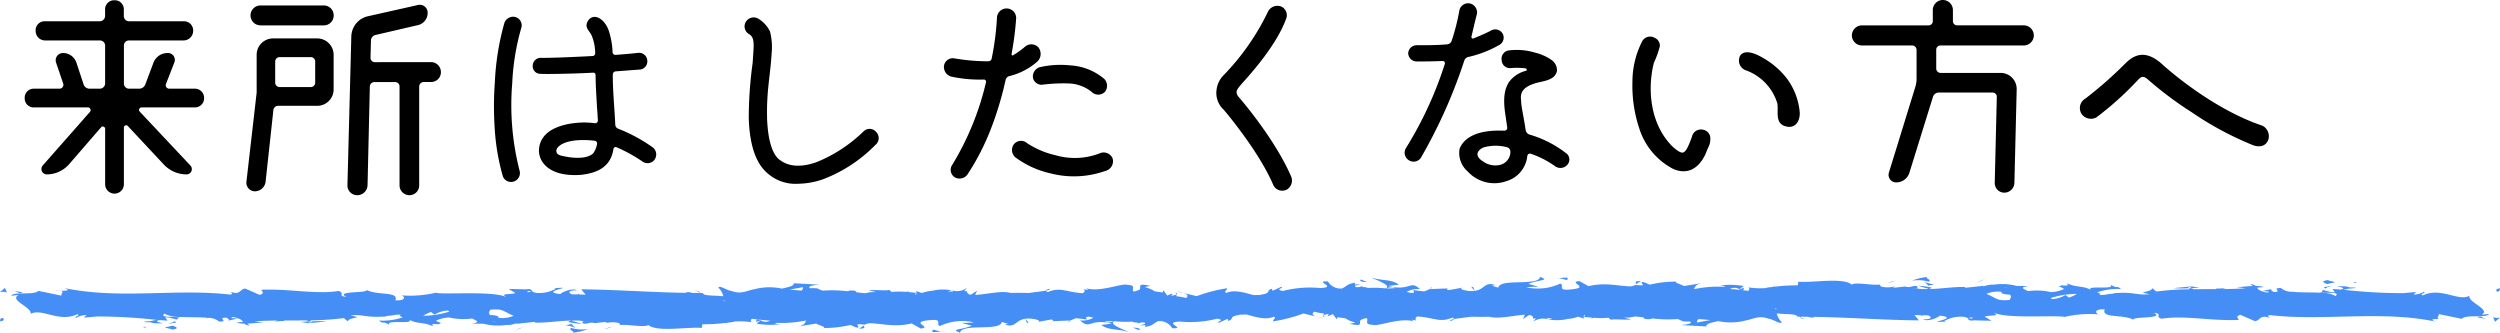<svg xmlns="http://www.w3.org/2000/svg" width="350" height="46.589"><defs><style>.a{fill:#448ef6}</style></defs><path d="M27.232 12.416a1.286 1.286 0 0 1 1.344 1.312 1.286 1.286 0 0 1-1.344 1.312h-7.424a.349.349 0 0 0-.256.576l7.1 7.552a.738.738 0 0 1-.544 1.248 4.383 4.383 0 0 1-3.168-1.376l-5.052-5.408a.317.317 0 0 0-.544.224v7.94a1.312 1.312 0 1 1-2.624 0v-7.78a.328.328 0 0 0-.544-.224L9.632 23.04a4.172 4.172 0 0 1-3.072 1.376.756.756 0 0 1-.576-1.248l6.624-7.52a.379.379 0 0 0-.256-.608H4.768a1.26 1.26 0 0 1-1.312-1.312 1.26 1.26 0 0 1 1.312-1.312h3.616a.549.549 0 0 0 .48-.672L7.84 8.736a1.015 1.015 0 0 1 .992-1.312 1.974 1.974 0 0 1 1.856 1.312l.992 3.008a.885.885 0 0 0 .864.672h1.472a.754.754 0 0 0 .7-.672V6.336a.728.728 0 0 0-.7-.672H6.3a1.332 1.332 0 0 1-1.312-1.376A1.26 1.26 0 0 1 6.3 2.976h7.712a.757.757 0 0 0 .7-.7v-.928A1.26 1.26 0 0 1 16.024.036a1.26 1.26 0 0 1 1.312 1.312v.928a.728.728 0 0 0 .672.7H25.7a1.286 1.286 0 0 1 1.344 1.312A1.359 1.359 0 0 1 25.7 5.664h-7.68a.7.7 0 0 0-.672.672v5.408a.723.723 0 0 0 .672.672h1.44a.92.92 0 0 0 .9-.64l1.14-3.04a2.1 2.1 0 0 1 1.952-1.312.96.96 0 0 1 .96 1.312l-1.184 3.04a.487.487 0 0 0 .48.64Zm8.7.544V7.68a2.294 2.294 0 0 1 2.3-2.3h6.176a2.294 2.294 0 0 1 2.3 2.3v4.8a2.3 2.3 0 0 1-2.3 2.336h-5.464a.665.665 0 0 0-.672.608L37.184 25.44a1.52 1.52 0 0 1-1.5 1.344A1.205 1.205 0 0 1 34.5 25.44ZM45.34.768a1.366 1.366 0 0 1 1.376 1.376 1.373 1.373 0 0 1-1.376 1.408h-8.86a1.4 1.4 0 0 1-1.408-1.408A1.393 1.393 0 0 1 36.48.768Zm-6.172 7.228a.615.615 0 0 0-.64.608v2.976a.615.615 0 0 0 .64.608h4.32a.615.615 0 0 0 .64-.608V8.604a.615.615 0 0 0-.64-.608Zm21.184.7a1.393 1.393 0 0 1 1.376 1.408 1.366 1.366 0 0 1-1.376 1.376h-1.024a.642.642 0 0 0-.64.64v13.832a1.366 1.366 0 0 1-1.376 1.376 1.386 1.386 0 0 1-1.376-1.376V12.128a.615.615 0 0 0-.608-.64h-2.912a.642.642 0 0 0-.64.64l-.32 13.824a1.443 1.443 0 0 1-1.44 1.376 1.366 1.366 0 0 1-1.376-1.376l.544-20.832a2.973 2.973 0 0 1 2.336-2.848L58.5.704a1.1 1.1 0 0 1 1.372 1.092A1.746 1.746 0 0 1 58.5 3.52l-5.924 1.376a.817.817 0 0 0-.64.736l-.064 2.464a.608.608 0 0 0 .608.608Zm11.2 16.776a1.2 1.2 0 0 1-1.184-.9 30.968 30.968 0 0 1-1.12-6.776 46.165 46.165 0 0 1 .032-6.3 36.317 36.317 0 0 1 1.344-8.32 1.326 1.326 0 0 1 1.152-.832 1.208 1.208 0 0 1 1.184 1.632 33.2 33.2 0 0 0-1.248 7.68 36.929 36.929 0 0 0 1.024 12.216 1.241 1.241 0 0 1-1.184 1.6Zm20.1-3.136a1.22 1.22 0 0 1-1.732.26 21.209 21.209 0 0 0-3.62-1.988.313.313 0 0 0-.416.256c-.352 2.24-1.856 3.328-4.576 3.616-3.968.288-5.76-1.44-5.856-3.3 0-3.136 3.584-4 6.336-4.032a12.953 12.953 0 0 1 1.5.1.372.372 0 0 0 .416-.352c-.032-.576-.064-1.184-.128-1.92-.064-1.376-.192-2.912-.192-4.48a.323.323 0 0 0-.384-.32c-2.144.128-6.368.224-7.3.16a1.066 1.066 0 0 1-1.12-1.152 1.122 1.122 0 0 1 1.196-1.088c1.216.032 4.928-.128 7.2-.256a.382.382 0 0 0 .352-.448 6.644 6.644 0 0 0-.448-2.3c-.256-.768-1.184-1.184-.544-2.208.832-1.184 2.336-.192 2.88 1.376a11.028 11.028 0 0 1 .544 3.008.4.4 0 0 0 .448.416c1.248-.1 2.368-.192 3.168-.288h.124a1.145 1.145 0 0 1 1.12 1.056 1.156 1.156 0 0 1-.96 1.28c-.9.064-2.144.16-3.424.256a.453.453 0 0 0-.448.416c0 1.536.1 3.04.192 4.416.064.96.128 1.856.16 2.624a.615.615 0 0 0 .416.576 22.629 22.629 0 0 1 4.8 2.592 1.252 1.252 0 0 1 .292 1.724ZM77.888 21.12c0 .288.16.576.8.7 2.112.48 3.712.32 4.384-.384a3.15 3.15 0 0 0 .512-1.28.376.376 0 0 0-.32-.448 12.658 12.658 0 0 0-1.5-.1c-2.98-.024-3.876 1-3.876 1.512Zm29.5-4.608c.128 3.744.992 5.216 1.632 5.76 1.28 1.056 3.008 1.216 5.248.448a20.417 20.417 0 0 0 6.592-4.288 1.2 1.2 0 0 1 1.824.064 1.219 1.219 0 0 1-.128 1.792 20.361 20.361 0 0 1-7.392 4.832 11.25 11.25 0 0 1-3.456.608 5.883 5.883 0 0 1-4.256-1.472c-1.6-1.344-2.5-3.872-2.624-7.648a56.509 56.509 0 0 1 .544-7.808s.064-.96.128-1.984c.032-1.024 0-1.664-.64-2.048a1.232 1.232 0 0 1-.448-1.7 1.279 1.279 0 0 1 1.76-.448 4.312 4.312 0 0 1 1.632 1.792 8.89 8.89 0 0 1 .224 3.072c-.188 3.172-.728 5.22-.636 9.028Zm31.456 1.216a33.356 33.356 0 0 1-3.392 6.688 1.364 1.364 0 0 1-1.824.384 1.245 1.245 0 0 1-.288-1.76 39.449 39.449 0 0 0 4.7-11.52.306.306 0 0 0-.32-.384 18.92 18.92 0 0 1-4.416-.384 1.4 1.4 0 0 1-1.152-1.5 1.248 1.248 0 0 1 1.408-1.088 28 28 0 0 0 4.768.416.47.47 0 0 0 .512-.416 38.58 38.58 0 0 0 .736-5.7 1.347 1.347 0 0 1 1.376-1.28 1.345 1.345 0 0 1 1.312 1.344 42.342 42.342 0 0 1-.64 4.992c-.032.192.1.32.256.192a12.945 12.945 0 0 0 1.6-1.152 1.354 1.354 0 0 1 1.888.064 1.482 1.482 0 0 1-.128 1.984 9.252 9.252 0 0 1-3.936 2.048.7.7 0 0 0-.512.512 47.593 47.593 0 0 1-1.944 6.56Zm16.928 4.48a1.392 1.392 0 0 1-1.052 1.728 13.06 13.06 0 0 1-7.584.352 13.125 13.125 0 0 1-4.96-2.24 1.358 1.358 0 0 1-.256-1.824 1.277 1.277 0 0 1 1.856-.192 12.077 12.077 0 0 0 4 1.7 9.657 9.657 0 0 0 6.24-.288 1.349 1.349 0 0 1 1.76.764Zm-1.088-9.344a1.312 1.312 0 0 1-1.888-.032 5.464 5.464 0 0 0-3.232-1.152 23.736 23.736 0 0 0-3.744.192 1.288 1.288 0 0 1-1.184-.864 1.362 1.362 0 0 1 .928-1.6 12.863 12.863 0 0 1 4.256-.256 8.061 8.061 0 0 1 4.768 1.888 1.373 1.373 0 0 1 .1 1.824Zm22.816-11.2a1.479 1.479 0 0 1 1.824-.768 1.335 1.335 0 0 1 .736 1.728c-1.408 3.84-5.056 7.808-6.4 9.312-.48.608-.8.96-.256 1.632 1.024 1.152 5.376 6.464 7.392 11.232a1.48 1.48 0 0 1-.732 1.796 1.759 1.759 0 0 1-.512.1 1.375 1.375 0 0 1-1.28-.768c-1.856-4.384-6.048-9.5-6.944-10.56a3.176 3.176 0 0 1-1.024-2.688 3.545 3.545 0 0 1 1.088-2.24 33.6 33.6 0 0 0 6.108-8.776Zm28.1 6.3a.807.807 0 0 0-.608.544 71.545 71.545 0 0 1-6.08 13.6 1.225 1.225 0 0 1-1.632.352 1.241 1.241 0 0 1-.448-1.728 52.342 52.342 0 0 0 5.44-11.776.32.32 0 0 0-.352-.416 77.16 77.16 0 0 1-2.752.064h-.868a1.19 1.19 0 0 1-1.152-1.152 1.185 1.185 0 0 1 1.152-1.12c1.472 0 2.944 0 4.352-.128a.748.748 0 0 0 .608-.576 29.111 29.111 0 0 0 1.056-4.192 1.263 1.263 0 0 1 1.44-.96 1.3 1.3 0 0 1 1.024 1.44c-.192.7-.448 1.824-.768 3.168-.064.192.1.384.288.288.8-.32 1.632-.672 2.432-1.088a1.19 1.19 0 0 1 1.632.416 1.165 1.165 0 0 1-.416 1.568 15.693 15.693 0 0 1-4.348 1.7Zm13.6 13.44a1.1 1.1 0 0 1 .256 1.632 1.282 1.282 0 0 1-1.76.224 12.933 12.933 0 0 0-3.36-1.728.378.378 0 0 0-.512.288 4.106 4.106 0 0 1-2.976 3.556 5.044 5.044 0 0 1-5.376-1.38 3.38 3.38 0 0 1-1.12-3.2c.448-1.088 1.792-2.688 6.272-2.5a.4.4 0 0 0 .384-.48c-.064-.416-.16-1.152-.256-1.76-.32-2.08-.192-3.488.512-4.576a4.206 4.206 0 0 1 2.368-1.568c.224-.064.1-.32-.1-.352a10.279 10.279 0 0 0-1.984-.032 1.153 1.153 0 0 1-1.312-1.088 1.173 1.173 0 0 1 .96-1.376 8.8 8.8 0 0 1 3.648.288 6.872 6.872 0 0 1 2.432 1.088 1.745 1.745 0 0 1 .7 1.5c-.224 1.024-1.216 1.28-2.144 1.5-2.592.512-3.04 1.472-2.88 2.56 0 .928.352 2.208.64 4.224a.829.829 0 0 0 .512.608 15.241 15.241 0 0 1 5.096 2.576Zm-9.024 1.632a1.886 1.886 0 0 0 1.28-1.824.619.619 0 0 0-.512-.608 6.153 6.153 0 0 0-3.232.032c-.576.224-1.568 1.024-.1 1.952a2.916 2.916 0 0 0 2.564.452Zm26.688-3.872a1.3 1.3 0 0 1 1.636-.988 1.236 1.236 0 0 1 .928.96 2.512 2.512 0 0 1-.192 1.344c-.128.256-.288.64-.448 1.056-1.056 2.272-2.72 2.912-4.544 2.112a9.653 9.653 0 0 1-4.744-5.664 18.9 18.9 0 0 1-.96-6.5 12.525 12.525 0 0 1 1.344-5.664 1.264 1.264 0 0 1 1.792-.512 1.178 1.178 0 0 1 .7 1.184 13.316 13.316 0 0 1-.832 2.3c-.8 3.072-.832 8.256 2.592 11.712.64.576 1.088.864 1.408.864.392-.024.744-.6 1.32-2.2ZM250.4 17.76c-2.048-.224-1.376-2.048-1.568-3.264a7.114 7.114 0 0 0-4.288-4.608 1.454 1.454 0 0 1-.928-2.08c.32-.512 1.088-.768 2.592-.032a11.616 11.616 0 0 1 3.744 2.944 9.286 9.286 0 0 1 2.016 5.056c.032.992-.448 2.048-1.568 1.984Zm34.336-12.8a1.42 1.42 0 0 1-1.408 1.408H271.68a.588.588 0 0 0-.608.608v2.592a.615.615 0 0 0 .608.64h8.384a2.248 2.248 0 0 1 2.272 2.3l-.32 13.088a1.414 1.414 0 0 1-1.408 1.376 1.339 1.339 0 0 1-1.344-1.376l.288-12.032a.588.588 0 0 0-.608-.608h-7.52a.856.856 0 0 0-.8.576l-3.3 10.624a1.92 1.92 0 0 1-1.852 1.38 1.057 1.057 0 0 1-1.024-1.376l3.68-11.936a4.018 4.018 0 0 0 .192-1.216V6.976a.615.615 0 0 0-.64-.608h-7.008a1.42 1.42 0 0 1-1.408-1.408 1.42 1.42 0 0 1 1.408-1.408h9.312a.588.588 0 0 0 .608-.608V1.408A1.42 1.42 0 0 1 272-.004a1.42 1.42 0 0 1 1.408 1.408V2.94a.588.588 0 0 0 .608.608h9.312a1.42 1.42 0 0 1 1.408 1.412Zm32.832 14.592c-.32.9-1.216 1.152-2.24.736a45.436 45.436 0 0 1-8.544-4.608 49.805 49.805 0 0 1-6.176-4.64c-.608-.48-.832-.256-1.216.064a43.731 43.731 0 0 1-5.92 5.344 1.609 1.609 0 0 1-2.016-.448 1.527 1.527 0 0 1 .512-2.208 56.053 56.053 0 0 0 5.5-4.832c1.024-1.024 2.592-2.24 5.088-.1 1.856 1.7 7.776 6.592 14.176 8.736a1.654 1.654 0 0 1 .836 1.956Z"/><path class="a" d="M349.591 40.819c.516.037.331-.382.409-.457-.864.092-.387.566-.409.457ZM329.85 40.322a1.648 1.648 0 0 1-.179-.071c-.172 0-.408 0-.811-.016.262.278-.919.235.99.087ZM329.671 39.607c.839-.02-.549-.233 0 0ZM325.797 39.767l1.105-.248c-.231-.165-1.214-.2-.849-.321-1.134.136-.9.299-.256.569ZM324.749 41.116l.573-.1c-.1-.074-.252-.098-.573.1ZM325.879 40.129c-.1.211.141.008.657-.142l-1.214.222c.16.115.177.343.557-.08ZM269.502 39.397c-.069.152.372.4.454.6l.817-.174c-.424-.105-1.215-.197-1.271-.426ZM268.64 40.759l-1.221.261c1.091.031 1.29-.093 1.221-.261ZM277.977 39.026l-1.233.531.541-.18Z"/><path class="a" d="M270.034 39.439c.512-.291-.7-.492-.161-.671a8.044 8.044 0 0 0-2.2.526 5.426 5.426 0 0 1 2.361.145ZM264.294 39.626a9 9 0 0 0 1.085-.328 4.632 4.632 0 0 0-1.085.328ZM267.942 40.044a6.865 6.865 0 0 1-1.866.231 19.953 19.953 0 0 0 2.238.129c.103-.138.423-.379-.372-.36ZM273.598 40.956c-.038.009-.088.014-.124.024.076.036.138.048.124-.024ZM250.314 40.271c.037.023.07.052.109.077a.713.713 0 0 1 .025-.074ZM260.296 40.461c.29.089.619.165.965.235-.283-.135-.863-.351-.965-.235ZM273.04 40.767a.717.717 0 0 1 .083-.019c-.183-.092-.16-.047-.083.019ZM272.969 40.84a3.984 3.984 0 0 0-.739.261 7.563 7.563 0 0 0 .927-.143.812.812 0 0 1-.188-.118ZM255.149 41.045l.528-.05a6.735 6.735 0 0 1-1.825-.537c-.877.194-1.059.341-1.12.472l2.6.056ZM249.928 40.13l-1.2.643.927-.187ZM244.16 40.287l-.715.239.615.157ZM145.219 44.281l-.612.112a3.716 3.716 0 0 0 .612-.112ZM149.659 45.11l.108-.2c-.205.115-.289.194-.108.2ZM184.223 44.318a6.711 6.711 0 0 0 1.176.28ZM120.978 45.565l-.715.442c1.118-.003.626-.225.715-.442ZM146.966 40.42c-.374.079-.534.167-.523.264.385-.074.603-.158.523-.264ZM266.312 40.637c.136.044.269.066.407.1a10.315 10.315 0 0 1 1.816-.1 3.472 3.472 0 0 0-2.223 0ZM86.95 44.387c-.064-.02-.141-.029-.2-.052-.018.058.07.061.2.052ZM7.437 40.752c.252-.027.663-.028 1.05-.033a4.381 4.381 0 0 0-1.05.033ZM270.393 40.553c.574-.028.091-.048 0 0ZM271.389 40.824a5.767 5.767 0 0 0-.735-.129 6.43 6.43 0 0 0 .735.129ZM271.397 40.543c.2.019.354.03.5.042.075-.073.007-.118-.5-.042ZM270.312 40.576c-.169.007-.406.016-.8.024a7.288 7.288 0 0 1 .929.045c-.113-.029-.16-.054-.129-.069ZM216.67 44.72c.027-.005.041-.016.065-.021l-.085-.016ZM147.181 44.976l-.232.008a1.3 1.3 0 0 0 .232-.008ZM185.485 44.387a.431.431 0 0 1-.18-.262c-.164.081-.171.175.18.262ZM121.11 44.871c-.022 0-.044 0-.066-.005a.2.2 0 0 0-.066.087ZM252.826 44.672a2.161 2.161 0 0 1-.771-.249c-.029.118.157.217.771.249ZM277.679 40.544c-.024-.1-.2-.229 0-.271l-1.117.113a2.961 2.961 0 0 1 1.117.158ZM277.765 39.696l.128-.012a.747.747 0 0 0-.128.012Z"/><path class="a" d="M267.993 40.877c.414.105.26-.519.494-.353.461-.517-2.757.625-.494.353ZM230.254 44.644c1.8.244.427-.628 2.055-.324.423-.24-1.33-.248-.9-.456-1.084.255-1.655.111-1.155.78ZM3.193 40.932l-1.159-.212.748.342ZM0 40.893a1.79 1.79 0 0 1 .969.061l-.273-.649ZM159.491 46.23l.088-.156c-.179-.169-.45-.182-.993-.208ZM143.759 45.183l.27.013-.505-.587ZM130.559 46.489c.538.024 1.171-.107 1.711-.082-1.178.106-1.862-.65-1.711.082ZM.409 44.537c-.516-.037-.331.382-.409.457.864-.092.387-.566.409-.457ZM20.15 45.034a1.464 1.464 0 0 1 .179.071c.172 0 .409 0 .811.016-.261-.278.919-.235-.99-.087ZM20.329 45.749c-.839.02.549.233 0 0ZM24.203 45.589l-1.1.248c.231.164 1.215.2.849.321 1.127-.136.896-.299.251-.569ZM25.251 44.24l-.573.1c.101.074.252.098.573-.1ZM24.121 45.227c.1-.211-.141-.008-.657.142l1.214-.222c-.16-.115-.177-.343-.557.08ZM80.499 45.959c.069-.152-.372-.4-.454-.6l-.816.174c.419.105 1.214.197 1.27.426ZM81.36 44.597l1.221-.261c-1.091-.031-1.29.093-1.221.261ZM72.023 46.33l1.233-.531-.541.18Z"/><path class="a" d="M79.97 45.916c-.512.291.7.493.161.672a8 8 0 0 0 2.2-.527 5.4 5.4 0 0 1-2.361-.145ZM85.706 45.73a9.171 9.171 0 0 0-1.085.327 4.615 4.615 0 0 0 1.085-.327ZM82.058 45.312a6.865 6.865 0 0 1 1.866-.231 19.939 19.939 0 0 0-2.238-.129c-.103.138-.421.379.372.36ZM76.402 44.4c.039-.009.088-.014.124-.024-.076-.036-.138-.048-.124.024ZM99.688 45.085c-.038-.023-.071-.052-.11-.077a.721.721 0 0 1-.025.074ZM89.706 44.895c-.291-.089-.62-.165-.966-.235.284.135.863.35.966.235ZM76.96 44.589a.72.72 0 0 1-.083.019c.183.092.16.047.083-.019ZM77.031 44.515a4.021 4.021 0 0 0 .74-.261 7.552 7.552 0 0 0-.928.143.792.792 0 0 1 .188.118ZM94.851 44.311l-.527.05a6.74 6.74 0 0 1 1.824.537c.877-.194 1.059-.341 1.12-.472l-2.6-.056ZM100.072 45.226l1.2-.643-.927.188ZM105.84 45.069l.715-.239-.615-.157ZM204.781 41.075l.612-.112a3.738 3.738 0 0 0-.612.112ZM200.342 40.246l-.109.2c.205-.115.289-.194.109-.2ZM165.777 41.038a6.665 6.665 0 0 0-1.176-.28ZM229.022 39.791l.715-.442c-1.118.003-.626.225-.715.442ZM203.034 44.936c.375-.079.535-.167.524-.264-.386.074-.6.158-.524.264ZM83.692 44.719c-.136-.044-.269-.066-.407-.1a10.3 10.3 0 0 1-1.816.1 3.472 3.472 0 0 0 2.223 0ZM263.05 40.969c.064.02.141.029.2.052.018-.058-.07-.061-.2-.052ZM342.56 44.604c-.252.027-.663.028-1.05.033a4.38 4.38 0 0 0 1.05-.033ZM79.608 44.802c-.575.028-.091.047 0 0ZM78.611 44.532a5.766 5.766 0 0 0 .735.129 6.43 6.43 0 0 0-.735-.129ZM78.603 44.813c-.2-.019-.354-.03-.5-.042-.075.073-.01.118.5.042ZM79.689 44.78c.168-.007.406-.016.8-.024a7.121 7.121 0 0 1-.93-.045c.114.029.16.054.13.069ZM133.331 40.636c-.027.005-.041.016-.066.021l.085.015ZM202.818 40.38l.232-.008a1.3 1.3 0 0 0-.232.008Z"/><path class="a" d="M345.716 41.405c-1.523.86-4.017-1.274-6.515-.043-.552-.2.47-.312.175-.538a2.661 2.661 0 0 1-1.481.408l.377-.343c-.56.029-1.173.09-1.788.152a73.923 73.923 0 0 1-8.467-.485c1.527-.151 1.1-.561-.823-.469.569.144 1.271.24.535.448a93.169 93.169 0 0 0-1.174-.079l.332.479a4.7 4.7 0 0 1-1.1-.175l.739-.2-.8.188c-.153-.048-.287-.1-.458-.142-.215.142-.239.229-.152.285l-.367.086c-1.222-.059-2.66-.016-3.768-.12a2.608 2.608 0 0 1 .329-.134c-.122.042-.268.083-.417.126a2.411 2.411 0 0 1-1.57-.525c-1.479-.006.434.556-1.045.549l-.339-.26c0-.06.045-.117.193-.168l-1.395.3.913.07-.138.142a2.839 2.839 0 0 1-.874-.191l.1-.021-.194-.015c-.32-.143-.5-.322-.526-.467a5.653 5.653 0 0 0 .921-.093 4.492 4.492 0 0 0-1.1-.132 1.731 1.731 0 0 0-.781-.276l.313.283c-1.058.033-2.127.206-2.408.131l1.421.184c-1.035.072-2.128.1-3.248.111a2.489 2.489 0 0 0 .446-.142c-.419.044-.86.071-1.336.075-.023.031-.036.057-.02.072-1.027 0-2.061.007-3.092.018a2.1 2.1 0 0 0-.479-.105 12.67 12.67 0 0 1 1.351-.116c-.45-.053-.884-.119-1.294-.2.023.009.039.017.058.026h.009v.007c.108.055.143.087.022.056a.241.241 0 0 1-.052.009.415.415 0 0 1-.113.165c-.724-.09-.114-.114.113-.165.008-.021.028-.043.03-.065l-.009-.006-2.505.239a16.328 16.328 0 0 0 2.371 0 1.136 1.136 0 0 1-.207.164 38.4 38.4 0 0 0-4.567.312 4.137 4.137 0 0 0-.571-.466c-.039.175-.039.337-1.323.575a7.182 7.182 0 0 0 .973.261c-2.013.176-1.879-.328-4.78-.156l.118-.055a4.878 4.878 0 0 1-.59.159 5.32 5.32 0 0 0-1 .134 8.887 8.887 0 0 1-.836.021c.377-.122.085-.239-.24-.36a8.484 8.484 0 0 1 3.336-.458c-.73-.613-.37.071-1.509-.647.928.84-3.511.068-2.728.753h-.027c-1.051-.614-1.892-.259-3.312-.92.047.206.541.392-.805.292a1.353 1.353 0 0 1-.3.18l-.09-.015c.027.007.047.016.074.024-.058.03-.064.036.028.008a1.646 1.646 0 0 1 .685.312 4.766 4.766 0 0 1-1.826.444 8.741 8.741 0 0 0-3.221-.141c-.524-.293-1.332-.515.092-.716l-1.693-.02a7.938 7.938 0 0 0-3.213-.165c-.8-.1-2.018.5-1.322.147l-2.656.283-.025-.114c-1.6-.034-3.267.252-5 .295a.121.121 0 0 1 0-.056.387.387 0 0 0 .349-.146c-.08-.018-.151-.03-.227-.047l.031-.04c-.016.016-.034.021-.05.036a10.363 10.363 0 0 0-1.676-.215c.563.153 1.057.35 1.415.4a1.14 1.14 0 0 1-.1.068 11.255 11.255 0 0 1-3.138-.365c-.518.068-1.05.143-1.7.168l.319-.2a3.7 3.7 0 0 1-1.98.044l-.2-.277c-1.132.138-3.4-.394-3.887.016-1.222-1.059-5.5-.231-7.489-.419l-.075.514a24.171 24.171 0 0 0-3.227.188l.03-.055a11.37 11.37 0 0 1-.427.1c-.25.028-.495.057-.763.089l.011.047a10.27 10.27 0 0 1-2.519-.087c.155.146.133.325-.039.486-.81-.092-1.684-.212-2.579-.254.046-.024.093-.048.142-.068.052.01.108.018.157.031-.043-.016-.087-.025-.131-.04a1.35 1.35 0 0 1 1.2.114c.088-.159.442-.307.533-.464a10.974 10.974 0 0 0-3.3-.072 3.068 3.068 0 0 1 .777.114l-.287.068a16.385 16.385 0 0 0-4.112.334c.164-.358.231-.707 1.323-.876l-2.741.441c-.183-.172-1.407-.474-1.05-.621a15.529 15.529 0 0 0-3.726.427c-.655-.3-1.2-.546-1.118-.207l.18.289a5.7 5.7 0 0 1-1.078-.046 1.715 1.715 0 0 1-.743.208c-1.894-.09-3.571-.578-5.815-.033l-1.274-.712c-1.757.161 1.724.9-1.2 1.166-2.072.227-.773-.608-1.5-.807a7.417 7.417 0 0 1-4.726.511 12.241 12.241 0 0 1 1.713-.082l-1.451-.4c1.75-.65 3.017-.426 1.655-.981-.2 1.376-5.638.141-5.839 1.516l-.956-.29c.273.013.317-.068.589-.054-1.86-.66-1.382 1-3.778.8-.834-.105-1.417-.305-.848-.468l-1.861.341c-.45-.022-.43-.19-.1-.231l-2.606.1.021-.04a8.217 8.217 0 0 1-.834.36 22.75 22.75 0 0 1-1.572-.188c.125.171.163.277.149.343l-.339.072c-.19-.029-.435-.1-.694-.16a3.115 3.115 0 0 1 1.873-.371c-1.468-1.374-1.3.347-4.471-.456l1.484-.174c-.956-.781-2.115-.5-3.792-.985.372.238 2.992 1.106 1.923 1.5a14.784 14.784 0 0 0-2.454-.056 1.645 1.645 0 0 0-.791-.122c.039-.043.049-.084-.012-.128-.182.06-.721.242-.957.076s.332-.235.691-.357a7.19 7.19 0 0 0-.766.054l.031-.261c-1.215.188-1.119.517-1.835.81a2.058 2.058 0 0 1-1.954-.989c-2.169-.1 1.5.8-1.069.926a15.192 15.192 0 0 0-5.229.405c-1.262-.223.221-.4-.231-.582l-1.12.517c-.274-.012-.185-.171-.141-.251-.942.2-.077.648-1.56.824a.269.269 0 0 1-.052.056c-.27 0-.59.007-.985.019-1.037-.249-2.618-.848-3.841-.308-.452-.183.218-.4.08-.648a21.708 21.708 0 0 0-4.225 1.1l-1.758-.418c.569.214.568.445.265.677a9.017 9.017 0 0 0-1.357-.246.4.4 0 0 0 .009-.238 2.629 2.629 0 0 1-.758.175c.149-.106.245-.2.176-.268s-.32.076-.7.241l-.526-.723-.127.287-1.117-.167a3.852 3.852 0 0 0-1.241-.538c-.226-.091.357-.146.672-.214-2.106-.478-1.161.168-1.575.551-.193.068-.386.135-.577.207-.07.01-.136.021-.221.027-.373-.344.481-.874-.881-.937-.678-.278-3.948 1.115-5.805.456a2.2 2.2 0 0 1 .357.265 5.412 5.412 0 0 1-.611-.113c.171.278.066.452-.194.568a14.02 14.02 0 0 1-1.907-.277 1.819 1.819 0 0 0-.478-.083 3.651 3.651 0 0 0-2.485.2c-.183-.072-.252-.141-.259-.207-.576.112-1.524.206-2.4.334a48.07 48.07 0 0 0-2.568-.009c-1.25-.365-3.548.229-4.94.278a2.855 2.855 0 0 1 .3-.61l-.919.585c-.34-.059-.545-.207-.541-.5l-.376.009.389-.465a2.422 2.422 0 0 1-2.046.364l.075.14-.694.017a2.277 2.277 0 0 1 .534-.172 6.327 6.327 0 0 0-2.643.033.21.21 0 0 1 .021.009 5.372 5.372 0 0 0-1.557.324 19.043 19.043 0 0 1-.994-.34c.27.069.283.329.14.595-.227-.1.037-.212.072-.281a59.05 59.05 0 0 0-1.146-.105.275.275 0 0 1 .159-.192l-.378.175a10.391 10.391 0 0 0-2.107 0 1.865 1.865 0 0 0-.4-.327c.253.224-2.115-.02-2.767.092l1.036.265a4.28 4.28 0 0 0-1.536.15c-.639-.044-1.583-.188-2.656-.295a1.31 1.31 0 0 0 .077-.032c-.033.008-.071.021-.1.029a18.071 18.071 0 0 0-3.3-.067c-.9-.248-.251-.369-1.752-.341-.546-.312.844-.474 1.3-.493l-3.6-.2c.094.4-.871.566-1.657.75a8.293 8.293 0 0 0-3.873.094c-.981.163-1.825.752-3.158.244-.59-.044-1.76-.878-1.862-.474a2.442 2.442 0 0 1 .7 1.211c-1.1-.138-2.895-.021-2.842-.447-.125 0-.247-.005-.373-.005a.484.484 0 0 0-.112-.1c-.005.03-.041.063-.07.094-.347 0-.69-.01-1.036-.013-.071-.074-.257-.117-.777-.084a.275.275 0 0 1-.043.073c-5.016-.079-9.922-.455-14.654-.491l.633.742-.9-.02a1.216 1.216 0 0 0-.151-.111.261.261 0 0 1-.088.105l-.772-.017c-.5-.173-.674-.581.692-.549-.719-.421-2.291.352-2.33.513-2.676-.3 1.044-.865.224-.883l-1.114.056.251.087a4.848 4.848 0 0 1-2.626.587c-1.038-.148-.533-.457-.941-.485 0-.053-.136-.078-.628-.021l-2.412-.064.964.586c-1.07.288-2.269-.031-1.156.632-1.634-1.022-9-.367-10-.685a15.486 15.486 0 0 1-4.808.368c.455.122.727.78-.852.7.578-1.358-2.893-.589-4.17-1.566 1.142.648-4.491.16-2.7 1.079-1.318-.11-.08-.508-1.081-.828-3.137.526-6.914-.342-10.792-.164-.06.178.589.451-.242.717l-2.048-.892c-.766.088-.705 1.03-2.1.411.2.15.493.376-.021.434-7.6-.87-15.524.711-23.239-.921 1.046.346.349.38-.45.393.52.082-.011.44.09.681l-3.229-.671c-.589.671-3.463.046-3.8.686l1.022-.115c-1.36.756 1.9 1.681 1.705 2.652 1.522-.86 4.016 1.274 6.515.043.552.2-.471.312-.176.538a2.661 2.661 0 0 1 1.481-.408l-.378.343c.56-.029 1.174-.09 1.788-.152a73.921 73.921 0 0 1 8.467.485c-1.527.151-1.1.561.823.469-.568-.144-1.271-.24-.534-.448.372.027.757.054 1.173.079l-.332-.479a4.693 4.693 0 0 1 1.1.175l-.739.2.8-.187c.152.048.287.1.457.142.215-.142.24-.229.153-.285l.366-.086c1.222.059 2.66.016 3.768.119a2.46 2.46 0 0 1-.328.135c.122-.042.267-.083.417-.126a2.4 2.4 0 0 1 1.571.525c1.479.005-.434-.556 1.044-.549l.34.259c0 .06-.044.118-.192.167l1.4-.3-.913-.07.137-.142a2.851 2.851 0 0 1 .875.191l-.1.021.193.015c.32.143.5.322.526.467a5.644 5.644 0 0 0-.921.093 4.5 4.5 0 0 0 1.1.132 1.719 1.719 0 0 0 .78.276l-.313-.283c1.058-.033 2.127-.206 2.408-.131l-1.421-.184c1.034-.072 2.128-.1 3.247-.112a2.485 2.485 0 0 0-.445.142c.418-.044.86-.071 1.335-.075.024-.031.036-.057.02-.072 1.026 0 2.061-.007 3.092-.018a2.1 2.1 0 0 0 .48.105 12.647 12.647 0 0 1-1.351.116c.451.053.884.119 1.294.2a.5.5 0 0 1-.058-.027h-.011v-.007c-.107-.055-.143-.087-.022-.056a.247.247 0 0 1 .052-.009.427.427 0 0 1 .113-.165c.725.09.114.113-.113.165a.344.344 0 0 0-.03.065l.009.005 2.507-.238a16.344 16.344 0 0 0-2.372 0 1.174 1.174 0 0 1 .207-.164 38.389 38.389 0 0 0 4.567-.312 4.268 4.268 0 0 0 .571.466c.039-.175.039-.337 1.323-.575a7.1 7.1 0 0 0-.973-.261c2.014-.176 1.879.328 4.781.156l-.119.055a4.96 4.96 0 0 1 .59-.159 5.307 5.307 0 0 0 1-.134c.273-.018.553-.029.836-.021-.376.122-.085.239.24.36a8.476 8.476 0 0 1-3.335.458c.729.613.37-.071 1.508.648-.928-.84 3.511-.068 2.728-.753h.028c1.049.614 1.891.26 3.311.919-.047-.2-.541-.391.805-.291a1.4 1.4 0 0 1 .3-.18l.09.015c-.026-.008-.046-.016-.074-.024.059-.03.064-.036-.027-.008a1.666 1.666 0 0 1-.686-.311 4.752 4.752 0 0 1 1.827-.445 8.744 8.744 0 0 0 3.222.141c.524.293 1.332.515-.092.716l1.693.02a7.943 7.943 0 0 0 3.215.165c.8.1 2.017-.5 1.321-.147l2.657-.283.024.115c1.6.034 3.267-.253 5-.295a.121.121 0 0 1 0 .056.387.387 0 0 0-.349.146c.08.018.151.03.227.047-.011.014-.017.024-.031.04.016-.016.034-.021.05-.036a10.306 10.306 0 0 0 1.676.216c-.562-.153-1.056-.35-1.415-.4.032-.02.062-.052.1-.068a11.258 11.258 0 0 1 3.138.365c.518-.068 1.049-.143 1.7-.168l-.318.2a3.7 3.7 0 0 1 1.979-.044l.2.277c1.133-.138 3.4.393 3.887-.016 1.223 1.059 5.5.231 7.489.419l.075-.514a24.164 24.164 0 0 0 3.228-.188l-.03.055a9.4 9.4 0 0 1 .428-.1c.25-.028.495-.057.763-.089l-.011-.047a10.265 10.265 0 0 1 2.519.087c-.155-.146-.133-.325.039-.487.81.092 1.685.212 2.579.254a1.686 1.686 0 0 1-.142.068c-.052-.01-.108-.018-.157-.031.044.016.087.025.131.04a1.354 1.354 0 0 1-1.2-.114c-.088.159-.442.307-.533.464a10.978 10.978 0 0 0 3.3.072 3.076 3.076 0 0 1-.777-.115l.287-.068a16.393 16.393 0 0 0 4.112-.335c-.164.358-.231.708-1.323.876l2.741-.441c.183.172 1.407.474 1.051.621a15.532 15.532 0 0 0 3.725-.427c.655.3 1.2.546 1.119.207l-.179-.289a5.7 5.7 0 0 1 1.078.046 1.719 1.719 0 0 1 .743-.208c1.894.09 3.571.578 5.815.032l1.274.712c1.757-.161-1.724-.9 1.2-1.166 2.072-.227.773.608 1.5.807a7.417 7.417 0 0 1 4.726-.511 12.256 12.256 0 0 1-1.712.082l1.45.4c-1.751.65-3.017.426-1.655.981.205-1.376 5.638-.141 5.84-1.516l.955.29c-.273-.013-.318.068-.588.054 1.86.66 1.381-1 3.777-.8.835.105 1.418.305.848.468l1.861-.34c.451.022.43.189.1.231l2.606-.1-.021.04a8.164 8.164 0 0 1 .835-.36c.546.049 1.075.108 1.571.187-.124-.171-.163-.277-.148-.342l.338-.072c.189.03.435.1.693.16a3.114 3.114 0 0 1-1.873.371c1.468 1.374 1.3-.347 4.471.456l-1.484.174c.957.781 2.115.5 3.792.985-.373-.238-2.992-1.106-1.923-1.5a14.794 14.794 0 0 0 2.453.056 1.649 1.649 0 0 0 .791.122c-.039.043-.049.084.013.128.181-.06.721-.242.957-.076s-.332.235-.692.357a7.134 7.134 0 0 0 .766-.054l-.031.262c1.216-.187 1.12-.517 1.835-.81a2.059 2.059 0 0 1 1.954.989c2.169.1-1.5-.8 1.069-.926a15.187 15.187 0 0 0 5.229-.405c1.263.223-.221.4.232.582l1.119-.517c.274.012.186.171.141.251.943-.2.077-.648 1.56-.824a.305.305 0 0 1 .052-.056c.27 0 .591-.007.985-.019 1.038.249 2.618.848 3.841.308.452.183-.218.4-.08.648a21.731 21.731 0 0 0 4.226-1.1l1.76.426c-.569-.214-.567-.445-.264-.677a8.847 8.847 0 0 0 1.357.245.4.4 0 0 0-.01.239 2.625 2.625 0 0 1 .758-.175c-.149.106-.244.2-.175.268s.319-.076.7-.241l.526.723.127-.287 1.117.167a3.854 3.854 0 0 0 1.241.538c.226.091-.357.146-.672.214 2.106.478 1.162-.168 1.575-.551.193-.068.387-.135.577-.207.07-.01.137-.021.222-.027.373.344-.481.874.88.938.678.278 3.948-1.115 5.8-.456a2.251 2.251 0 0 1-.357-.265 5.414 5.414 0 0 1 .611.113c-.171-.278-.066-.452.2-.569a14.072 14.072 0 0 1 1.907.278 1.819 1.819 0 0 0 .478.083 3.646 3.646 0 0 0 2.483-.2c.183.072.252.141.26.207.575-.113 1.523-.206 2.394-.333.746.024 1.647.03 2.568.009 1.251.365 3.548-.229 4.94-.278a2.911 2.911 0 0 1-.3.61l.918-.585c.34.059.545.207.541.5l.377-.009-.389.465a2.426 2.426 0 0 1 2.046-.365l-.075-.139.695-.017a2.284 2.284 0 0 1-.535.172 6.331 6.331 0 0 0 2.643-.033.2.2 0 0 1-.021-.009 5.365 5.365 0 0 0 1.557-.324c.242.075.553.177.994.339-.269-.069-.282-.328-.14-.595.227.1-.036.212-.072.281.432.043.807.078 1.146.105a.278.278 0 0 1-.158.193l.377-.175a10.389 10.389 0 0 0 2.107 0 1.847 1.847 0 0 0 .4.327c-.254-.224 2.114.02 2.766-.092l-1.036-.264a4.287 4.287 0 0 0 1.537-.15c.638.044 1.583.189 2.656.295a.764.764 0 0 0-.078.033c.033-.008.071-.021.1-.029a18.073 18.073 0 0 0 3.3.067c.9.248.25.369 1.751.34.547.313-.844.475-1.3.494l3.6.2c-.094-.4.871-.567 1.657-.75a8.29 8.29 0 0 0 3.873-.094c.981-.162 1.825-.752 3.158-.244.59.044 1.761.878 1.863.474a2.437 2.437 0 0 1-.7-1.211c1.1.138 2.9.021 2.843.447.124 0 .246.005.371.005a.481.481 0 0 0 .112.1.259.259 0 0 1 .07-.094c.347 0 .69.01 1.037.013.071.074.258.117.777.084a.289.289 0 0 1 .044-.073c5.016.079 9.921.455 14.653.491l-.633-.742.9.02a1.154 1.154 0 0 0 .152.11.245.245 0 0 1 .088-.105l.771.017c.5.173.675.581-.692.549.719.421 2.292-.352 2.331-.513 2.675.3-1.045.865-.225.883l1.115-.056-.251-.087a4.847 4.847 0 0 1 2.626-.587c1.038.148.533.457.942.485 0 .053.135.077.627.021l2.413.064-.965-.586c1.07-.289 2.269.03 1.156-.632 1.634 1.023 9 .367 10 .684a15.521 15.521 0 0 1 4.809-.367c-.456-.122-.728-.78.851-.7-.577 1.358 2.893.589 4.17 1.566-1.14-.648 4.491-.16 2.7-1.079 1.319.109.08.508 1.081.828 3.137-.526 6.914.342 10.792.164.06-.178-.589-.451.243-.716l2.047.892c.766-.088.7-1.03 2.1-.411-.2-.15-.493-.376.021-.434 7.6.869 15.523-.712 23.239.921-1.046-.346-.348-.38.45-.393-.519-.082.012-.44-.09-.681l3.229.671c.589-.671 3.464-.046 3.8-.686l-1.022.115c1.353-.766-1.909-1.691-1.71-2.662ZM24.797 44.433c-.537-.159-2.526.085-1.765-.522a4.074 4.074 0 0 0 2 .458Zm265.965-3.285a6.657 6.657 0 0 1-1.105.526l-.492-.376a3.932 3.932 0 0 1-1.9.578c.008-.029-.04-.06-.163-.09a.123.123 0 0 0 .065-.085 12.2 12.2 0 0 1 3.595-.552Zm-9.745-.834a.388.388 0 0 0-.045.023c-.936-.19-.604-.111.045-.023Zm-.8.548c-.1.276.526.362 1.178.39.249.255.094.5-.04.731a5.394 5.394 0 0 1-1.105.033c-.665-.014-1.215-.5-2.157-.878a4.02 4.02 0 0 1 2.126-.275Zm-85.116-.35a.236.236 0 0 1 .116-.108 1.277 1.277 0 0 1-.114.109Zm.193-.183a9.464 9.464 0 0 1-1.268.049c.442-.123 1.024-.279 1.27-.052Zm-40.4 4.513a.231.231 0 0 1-.116.108 1.261 1.261 0 0 1 .119-.107Zm-42.473-4.639a.561.561 0 0 1-.213.475c-.543-.03-1.09-.082-1.631-.143Zm-10.989 2.023c-.138-.082-.169-.161-.039-.22.012.079.03.152.039.22Zm-27.409-1.512.378.128c-.854.145-.615.019-.377-.123Zm-14.785 3.488a6.589 6.589 0 0 1 1.1-.526l.493.376a3.93 3.93 0 0 1 1.9-.578c-.007.029.04.06.164.09a.122.122 0 0 0-.066.085 12.192 12.192 0 0 1-3.59.558Zm9.743.834a.31.31 0 0 0 .045-.023c.939.196.606.119-.047.028Zm.8-.548c.1-.276-.526-.362-1.178-.391-.248-.255-.094-.5.04-.73a5.3 5.3 0 0 1 1.106-.033c.665.014 1.215.5 2.157.878a4.021 4.021 0 0 1-2.127.281Zm84.924.533a9.442 9.442 0 0 1 1.267-.049c-.441.129-1.022.285-1.268.054Zm82.872.126a.564.564 0 0 1 .213-.475c.543.03 1.089.082 1.631.143Zm10.992-2.027c.138.082.168.161.039.22-.013-.069-.029-.142-.04-.214Zm27.408 1.512-.379-.128c.855-.137.616-.009.381.133Zm50.992-3.192a4.074 4.074 0 0 0-2-.458l.231-.064c.54.164 2.529-.081 1.768.527Z"/><path class="a" d="M164.515 40.969a.429.429 0 0 1 .18.262c.165-.081.168-.175-.18-.262ZM228.894 40.485c.022 0 .044 0 .066.005a.194.194 0 0 0 .066-.087ZM97.177 40.684a2.161 2.161 0 0 1 .771.249c.022-.118-.16-.218-.771-.249ZM72.236 45.66l-.128.012a.747.747 0 0 0 .128-.012ZM72.321 44.812c.024.1.2.229 0 .271l1.117-.113a2.961 2.961 0 0 1-1.117-.158ZM82.004 44.479c-.413-.105-.259.519-.493.353-.459.517 2.759-.625.493-.353ZM119.742 40.711c-1.8-.244-.428.628-2.056.324-.423.24 1.331.248.9.456 1.089-.255 1.656-.111 1.156-.78ZM346.807 44.424l1.159.212-.748-.342ZM349.031 44.402l.273.649.7-.588a1.79 1.79 0 0 1-.973-.061ZM190.509 39.126l-.088.156c.179.169.45.182.994.208ZM206.242 40.173l-.27-.013.505.587ZM219.446 38.867c-.538-.024-1.171.107-1.711.082 1.173-.106 1.857.65 1.711-.082Z"/></svg>